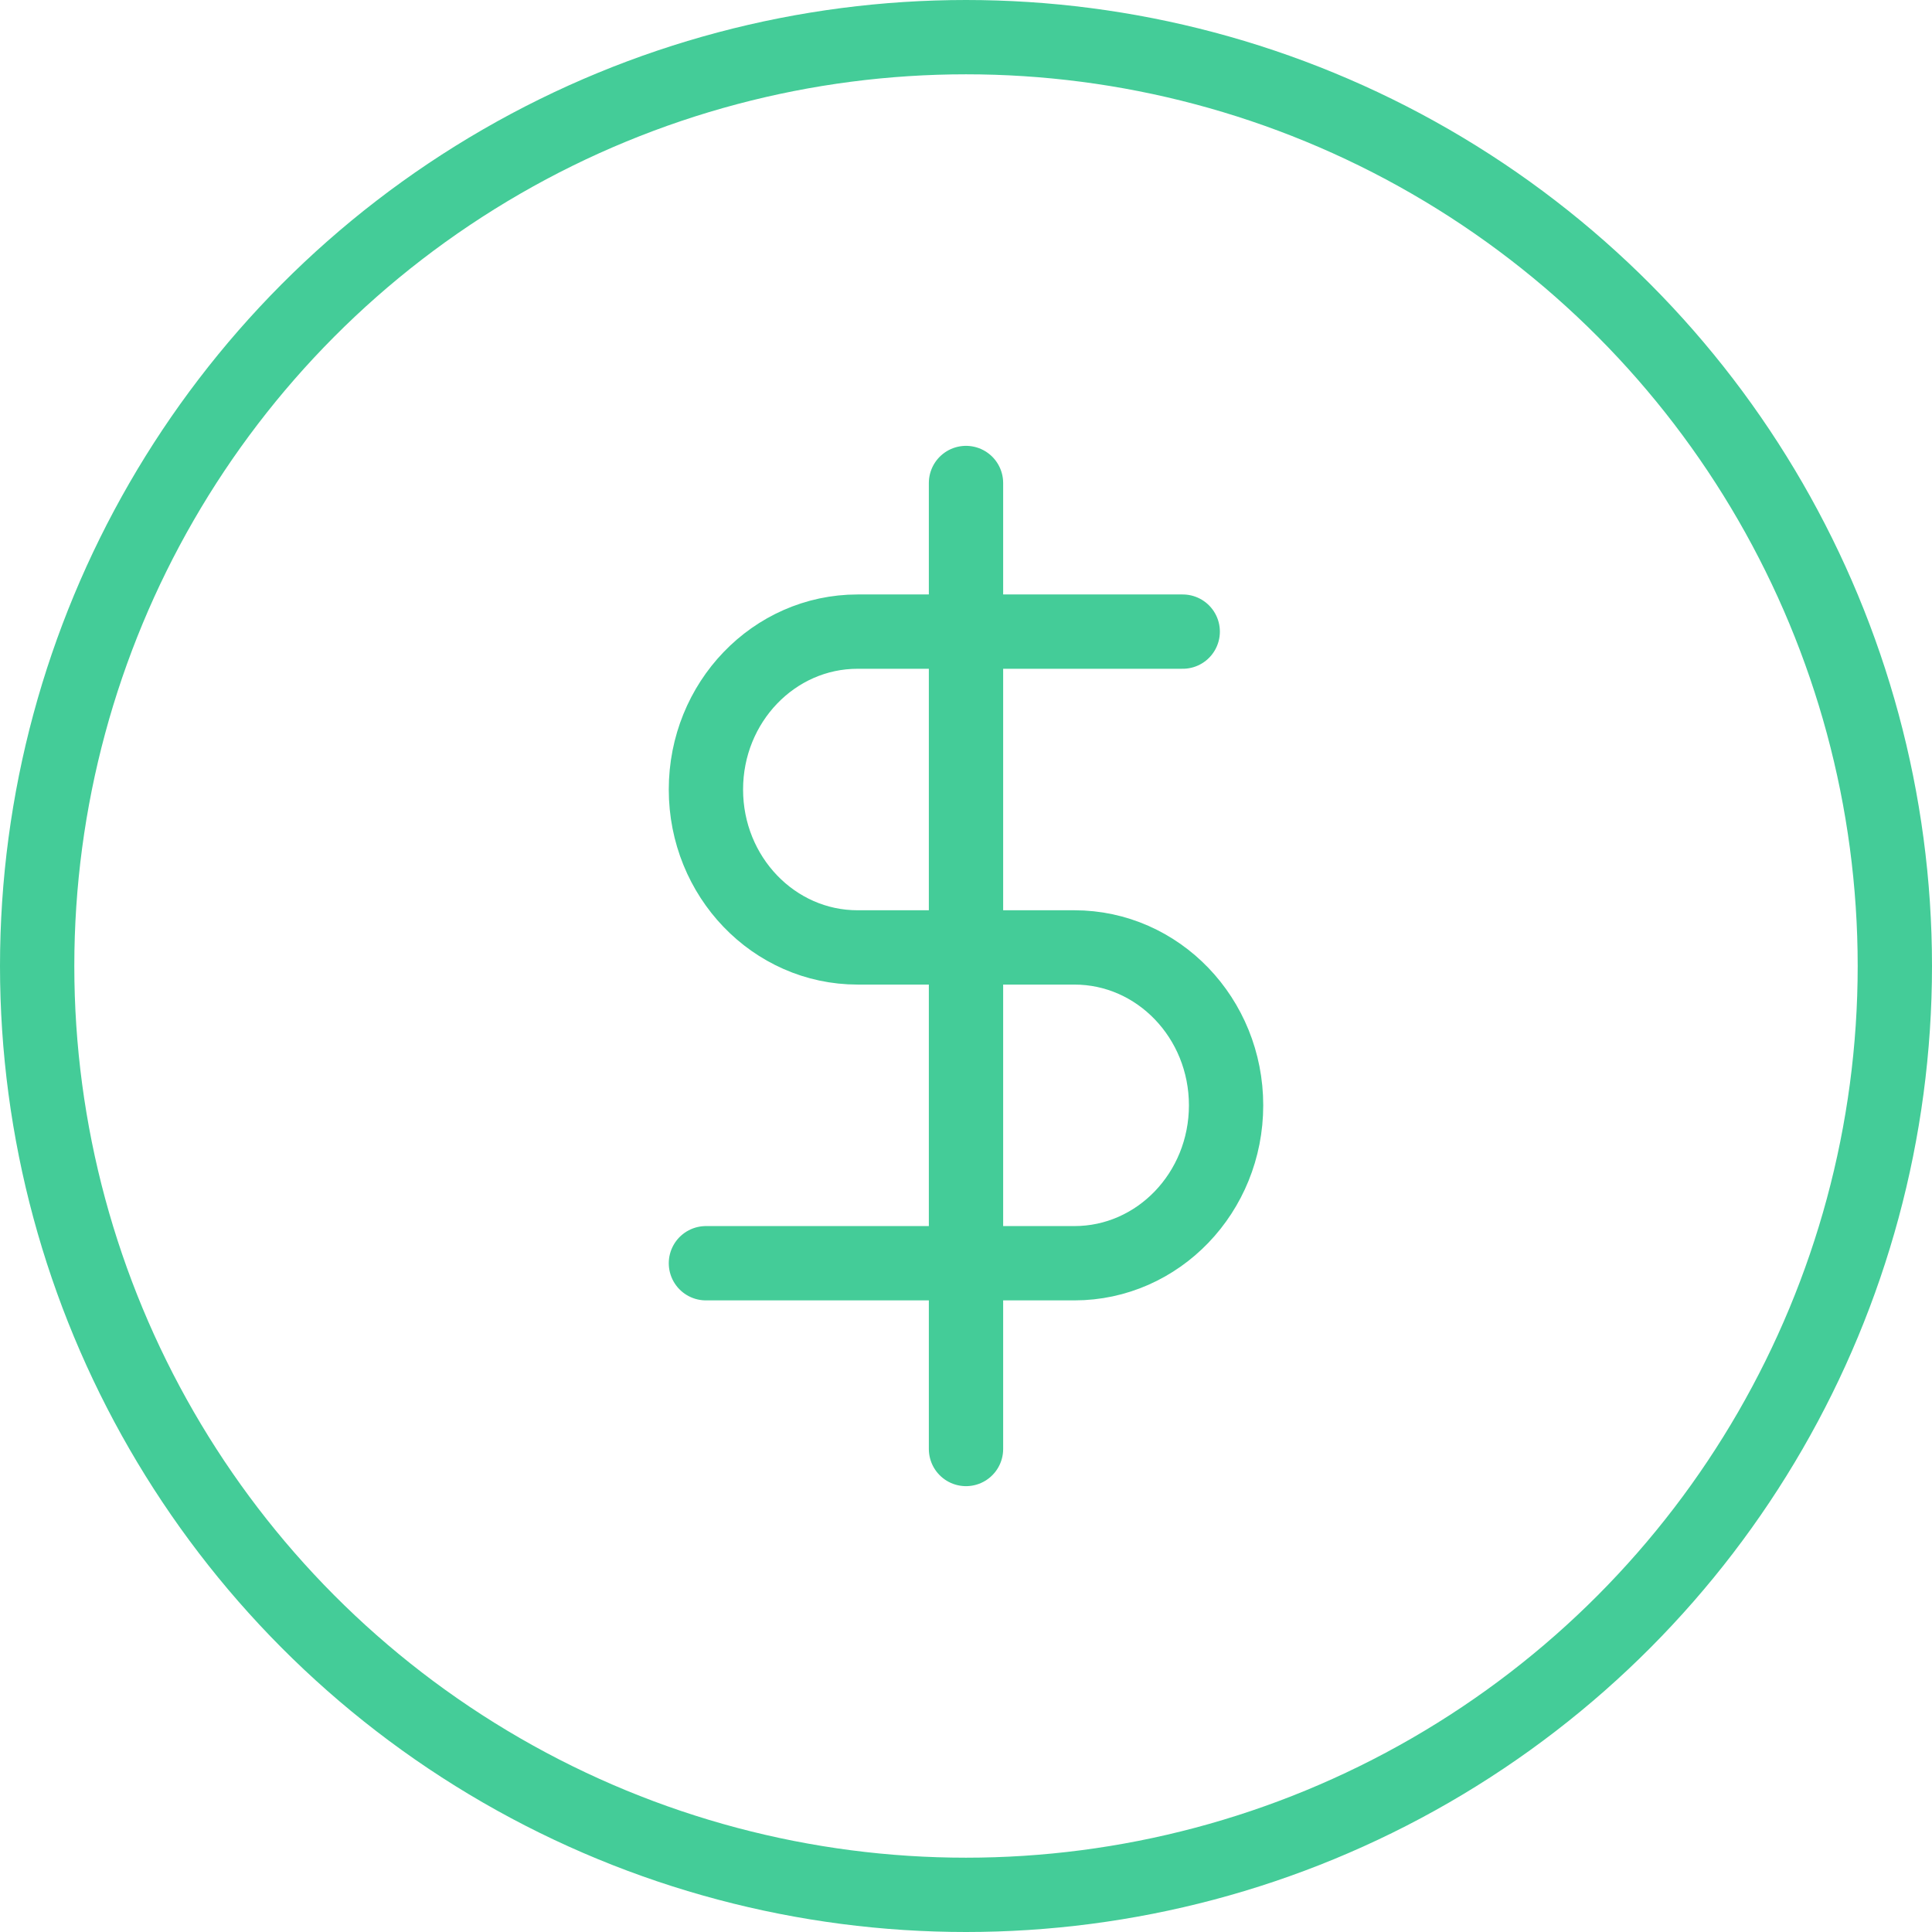 <?xml version="1.0" encoding="UTF-8"?>
<svg width="52px" height="52px" viewBox="0 0 52 52" version="1.1" xmlns="http://www.w3.org/2000/svg" xmlns:xlink="http://www.w3.org/1999/xlink">
    <!-- Generator: Sketch 63.1 (92452) - https://sketch.com -->
    <title>Scale and grow your business</title>
    <desc>Created with Sketch.</desc>
    <g id="NEW-VISUAL-DESIGN" stroke="none" stroke-width="1" fill="none" fill-rule="evenodd" stroke-linecap="round" stroke-linejoin="round">
        <g id="Homepage-Copy" transform="translate(-1031, -471)" stroke="#44CC98" stroke-width="2">
            <g id="Scale-and-grow-your-business" transform="translate(1032, 472)">
                <circle id="Oval" cx="25" cy="25" r="25"></circle>
                <g id="dollar-sign" transform="translate(18, 12)">
                    <line x1="7" y1="0" x2="7" y2="26" id="Path"></line>
                    <path d="M12.833,4 L4.083,4 C1.828,4 0,5.903 0,8.25 C0,10.597 1.828,12.5 4.083,12.5 L9.917,12.5 C12.172,12.5 14,14.403 14,16.75 C14,19.097 12.172,21 9.917,21 L0,21" id="Path"></path>
                </g>
            </g>
        </g>
    </g>
</svg>